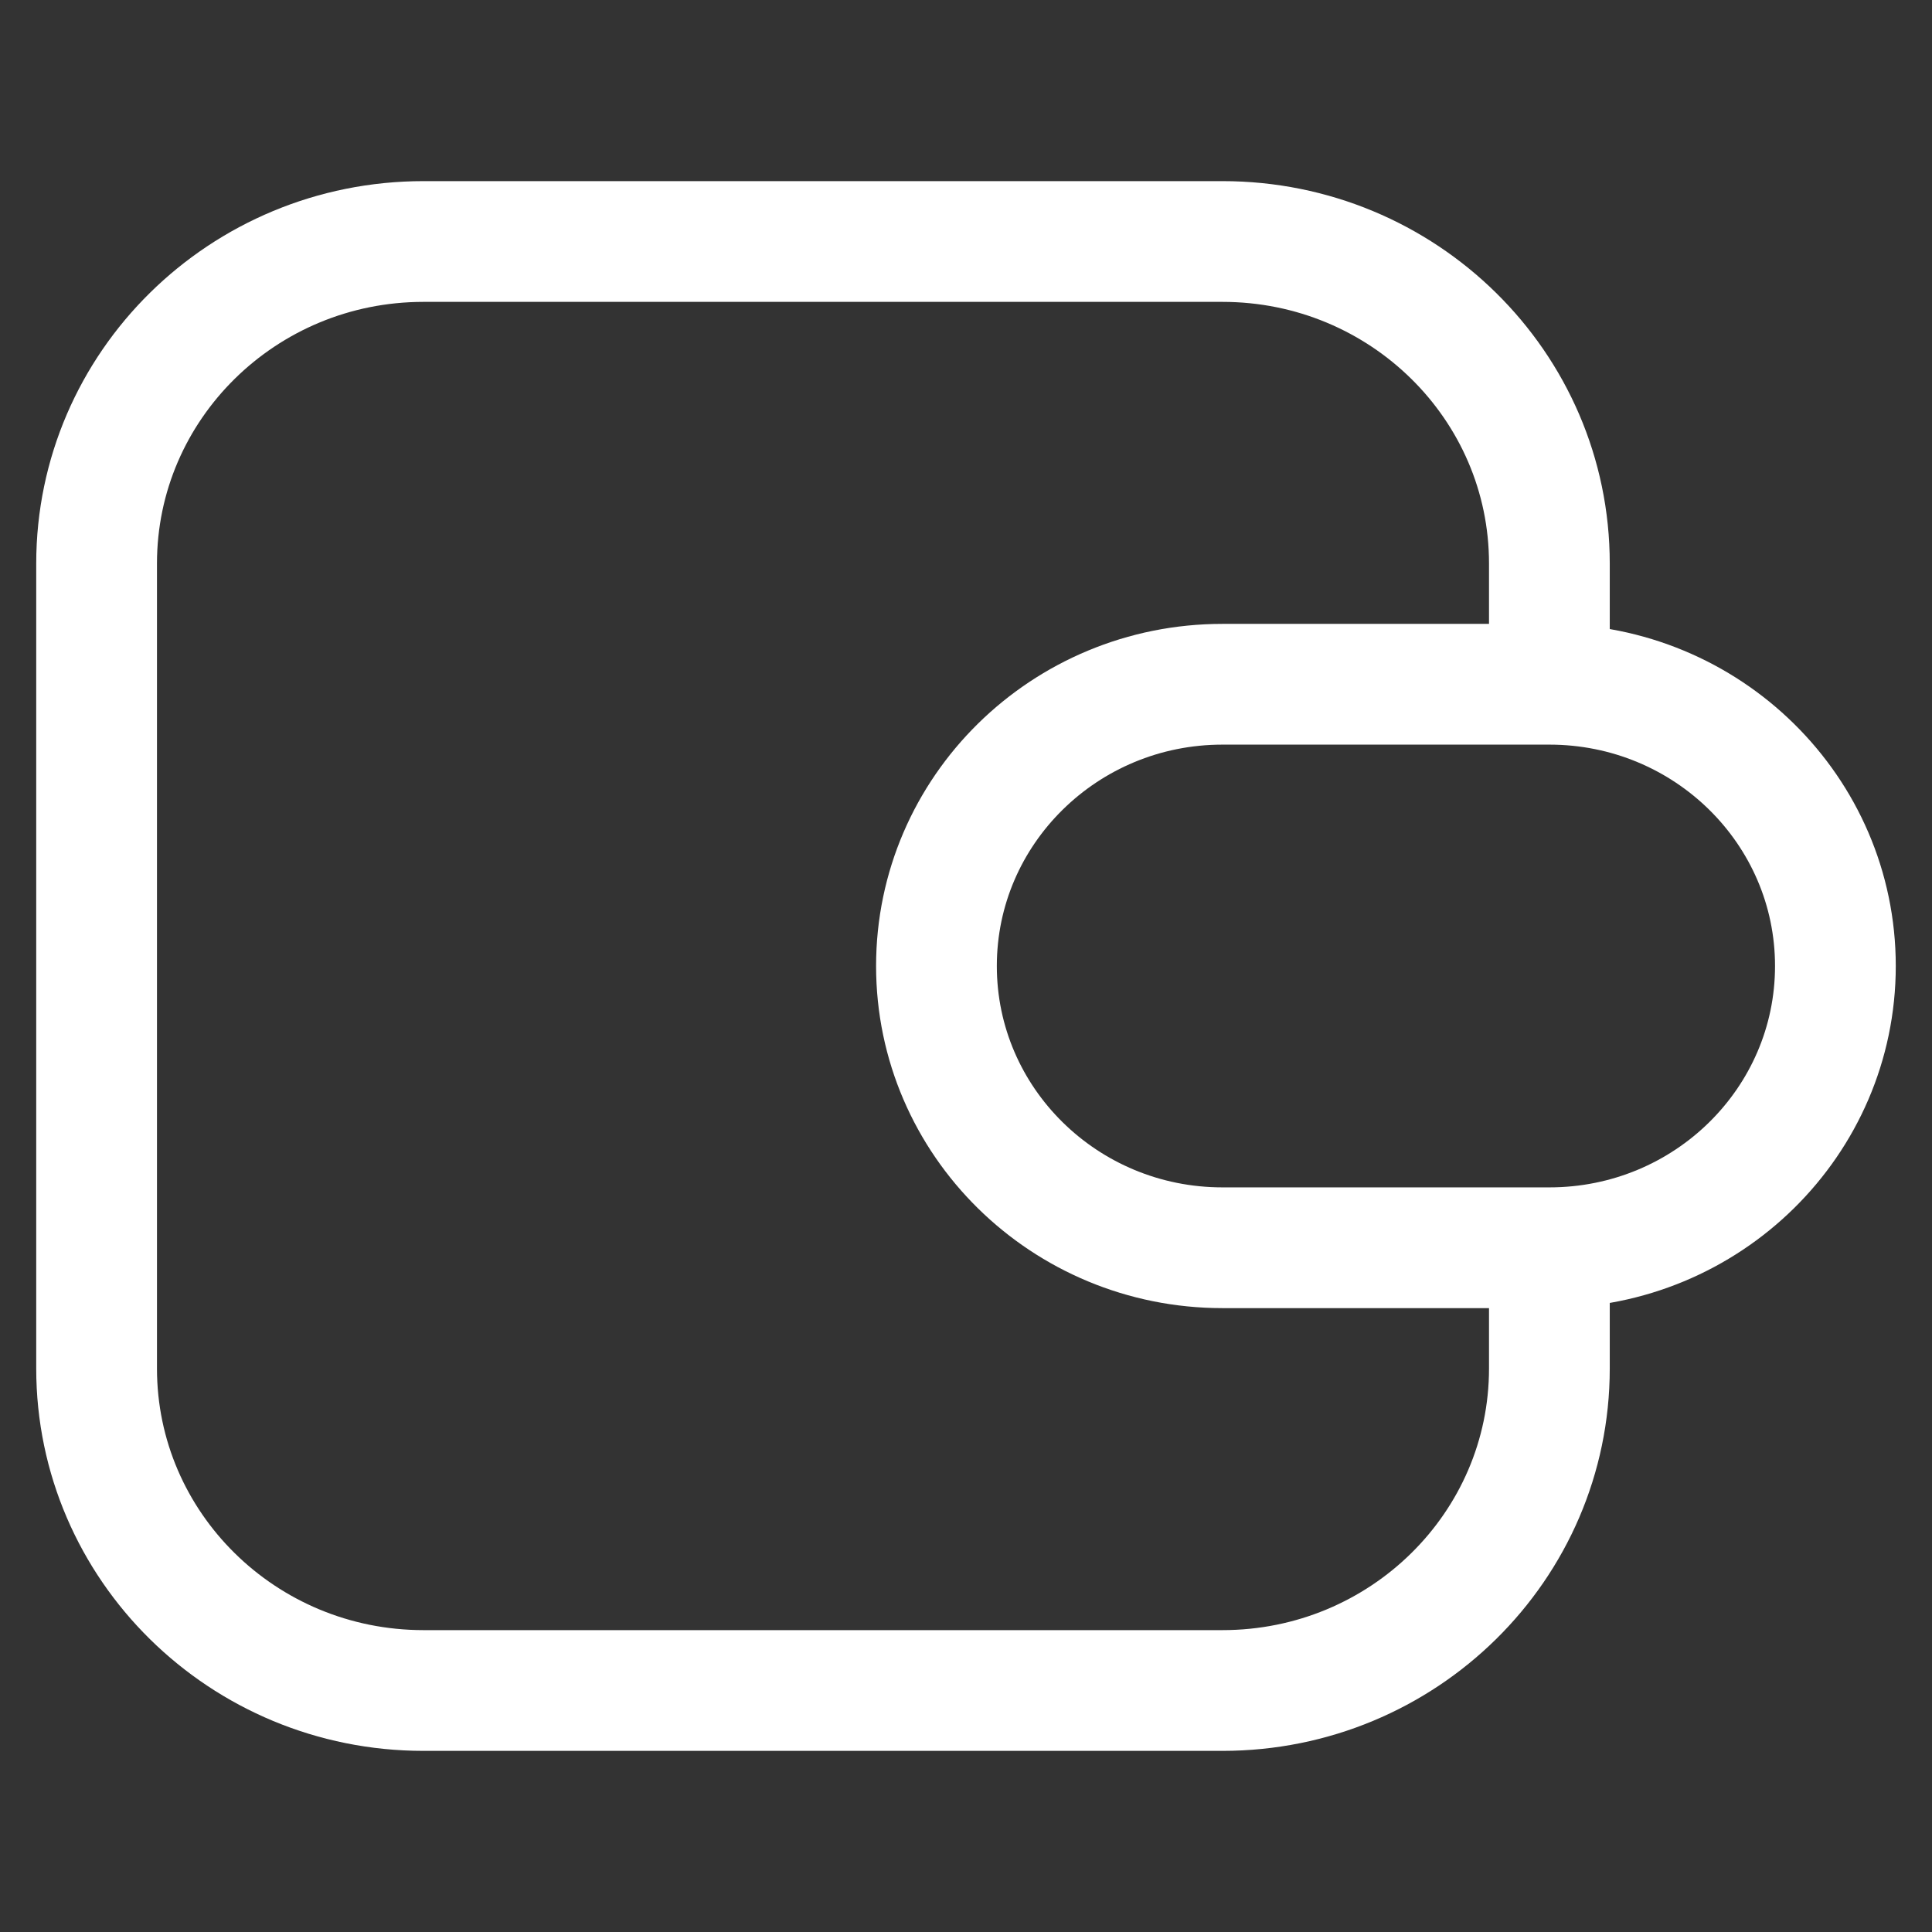 <svg width="24" height="24" viewBox="0 0 24 24" fill="none" xmlns="http://www.w3.org/2000/svg">
<rect x="0" y="0" width="24" height="24" fill="#333333" stroke="none"/>
<path d="M19.247 8.5V7C19.247 4.791 17.429 3 15.186 3H5.261C3.018 3 1.2 4.791 1.2 7V17C1.2 19.209 3.018 21 5.261 21H15.186C17.429 21 19.247 19.209 19.247 17V15.5M19.247 8.5H15.186C13.224 8.5 11.633 10.067 11.633 12C11.633 13.933 13.224 15.5 15.186 15.5H19.247M19.247 8.5C21.209 8.5 22.8 10.067 22.8 12C22.8 13.933 21.209 15.5 19.247 15.5" stroke="white" stroke-width="1.5" stroke-linejoin="round"/>
</svg>

